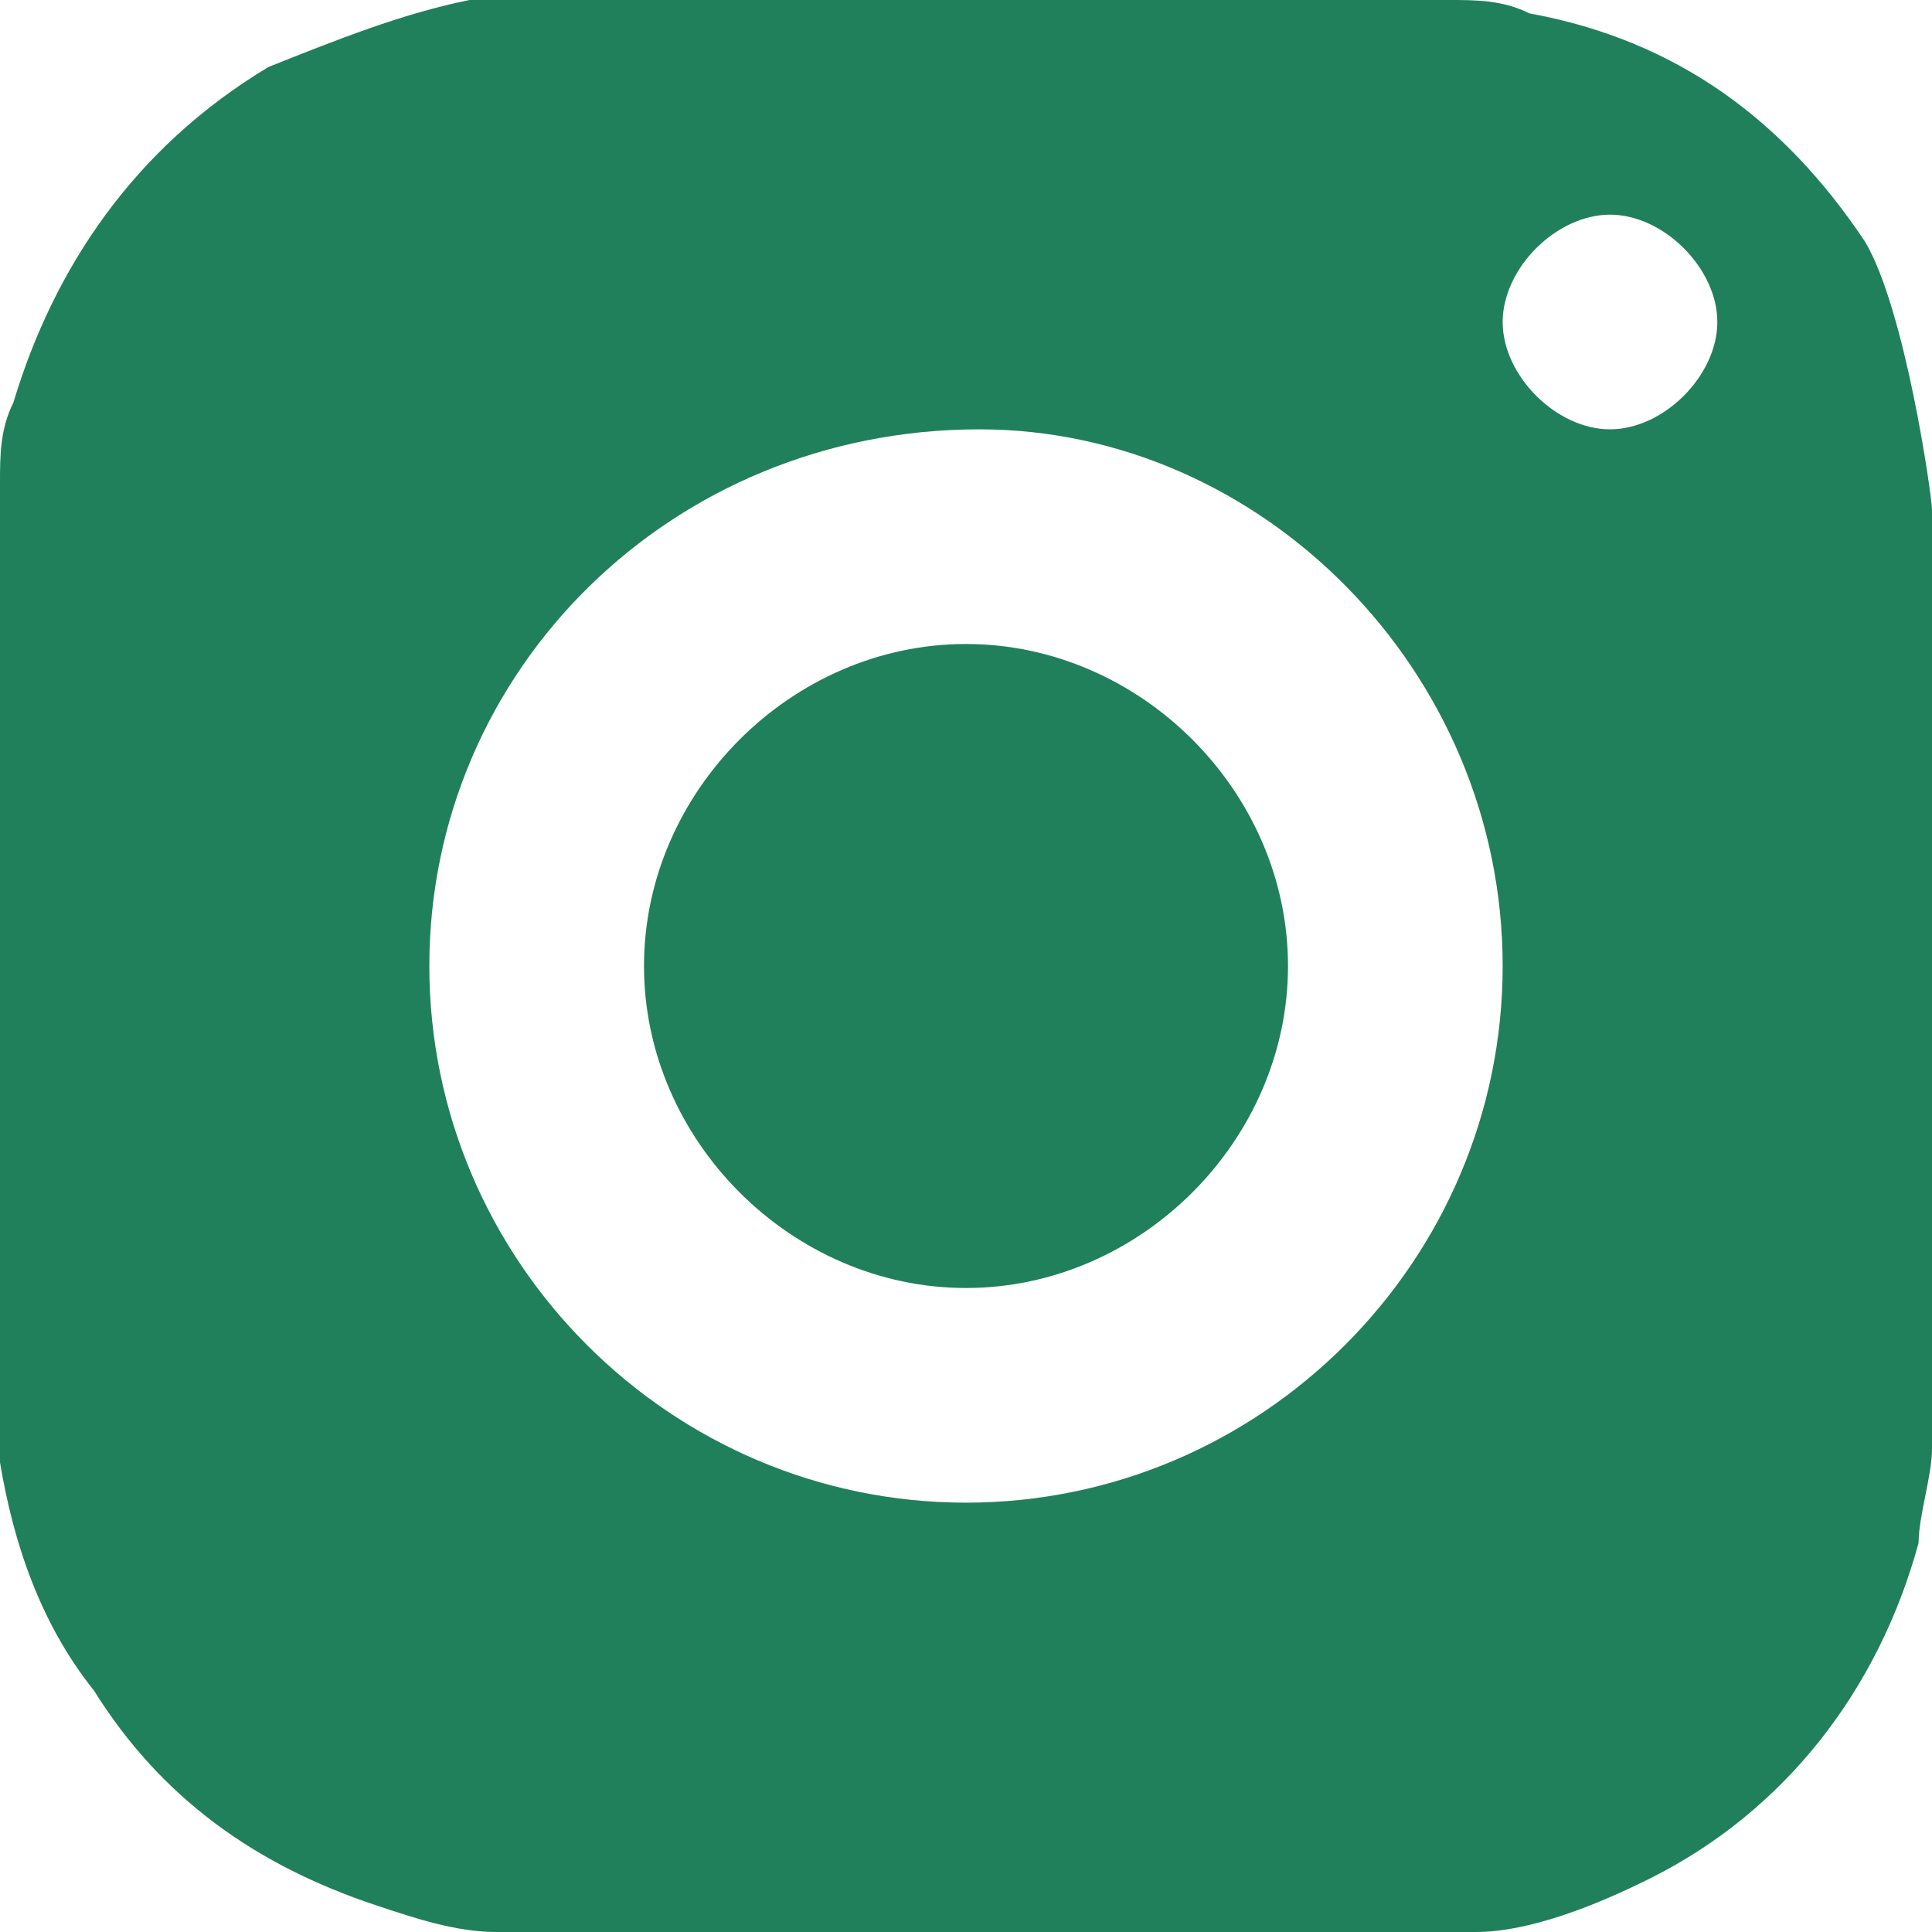 <?xml version="1.0" encoding="utf-8"?>
<!-- Generator: Adobe Illustrator 22.1.0, SVG Export Plug-In . SVG Version: 6.00 Build 0)  -->
<svg version="1.1" id="Layer_1" xmlns="http://www.w3.org/2000/svg" xmlns:xlink="http://www.w3.org/1999/xlink" x="0px" y="0px"
	 viewBox="0 0 14.4 14.4" style="enable-background:new 0 0 14.4 14.4;" xml:space="preserve">
<style type="text/css">
	.st0{fill:#20805b;}
</style>
<g id="_x37_1MLjN_1_">
	<g>
		<path class="st0" d="M14.4,3.8c0,2.3,0,4.6,0,6.9c0,0,0,0,0,0.1c0,0.2-0.1,0.5-0.1,0.7c-0.3,1.1-1,2-2,2.5
			c-0.4,0.2-0.9,0.4-1.3,0.4c-0.1,0-0.2,0-0.3,0c-2.3,0-4.6,0-6.9,0c0,0,0,0-0.1,0c-0.3,0-0.6-0.1-0.9-0.2c-0.9-0.3-1.6-0.8-2.1-1.6
			c-0.4-0.5-0.6-1.1-0.7-1.7c0-0.1,0-0.2,0-0.3C0,8.4,0,6,0,3.7c0,0,0,0,0-0.1C0,3.4,0,3.2,0.1,3C0.4,2,1,1.1,2,0.5
			C2.5,0.3,3,0.1,3.5,0c0.1,0,0.2,0,0.3,0c2.3,0,4.6,0,6.9,0c0,0,0,0,0.1,0c0.2,0,0.4,0,0.6,0.1c1.1,0.2,1.9,0.8,2.5,1.7
			C14.2,2.3,14.4,3.7,14.4,3.8z M11.2,7.2c0-2.2-1.8-4-3.9-4C5,3.2,3.2,5,3.2,7.2s1.8,4,4,4S11.2,9.4,11.2,7.2z M12.8,2.4
			c0-0.4-0.4-0.8-0.8-0.8c-0.4,0-0.8,0.4-0.8,0.8s0.4,0.8,0.8,0.8C12.4,3.2,12.8,2.8,12.8,2.4z"/>
		<path class="st0" d="M7.2,9.6c-1.3,0-2.4-1.1-2.4-2.4s1.1-2.4,2.4-2.4s2.4,1.1,2.4,2.4S8.5,9.6,7.2,9.6z"/>
	</g>
</g>
</svg>
